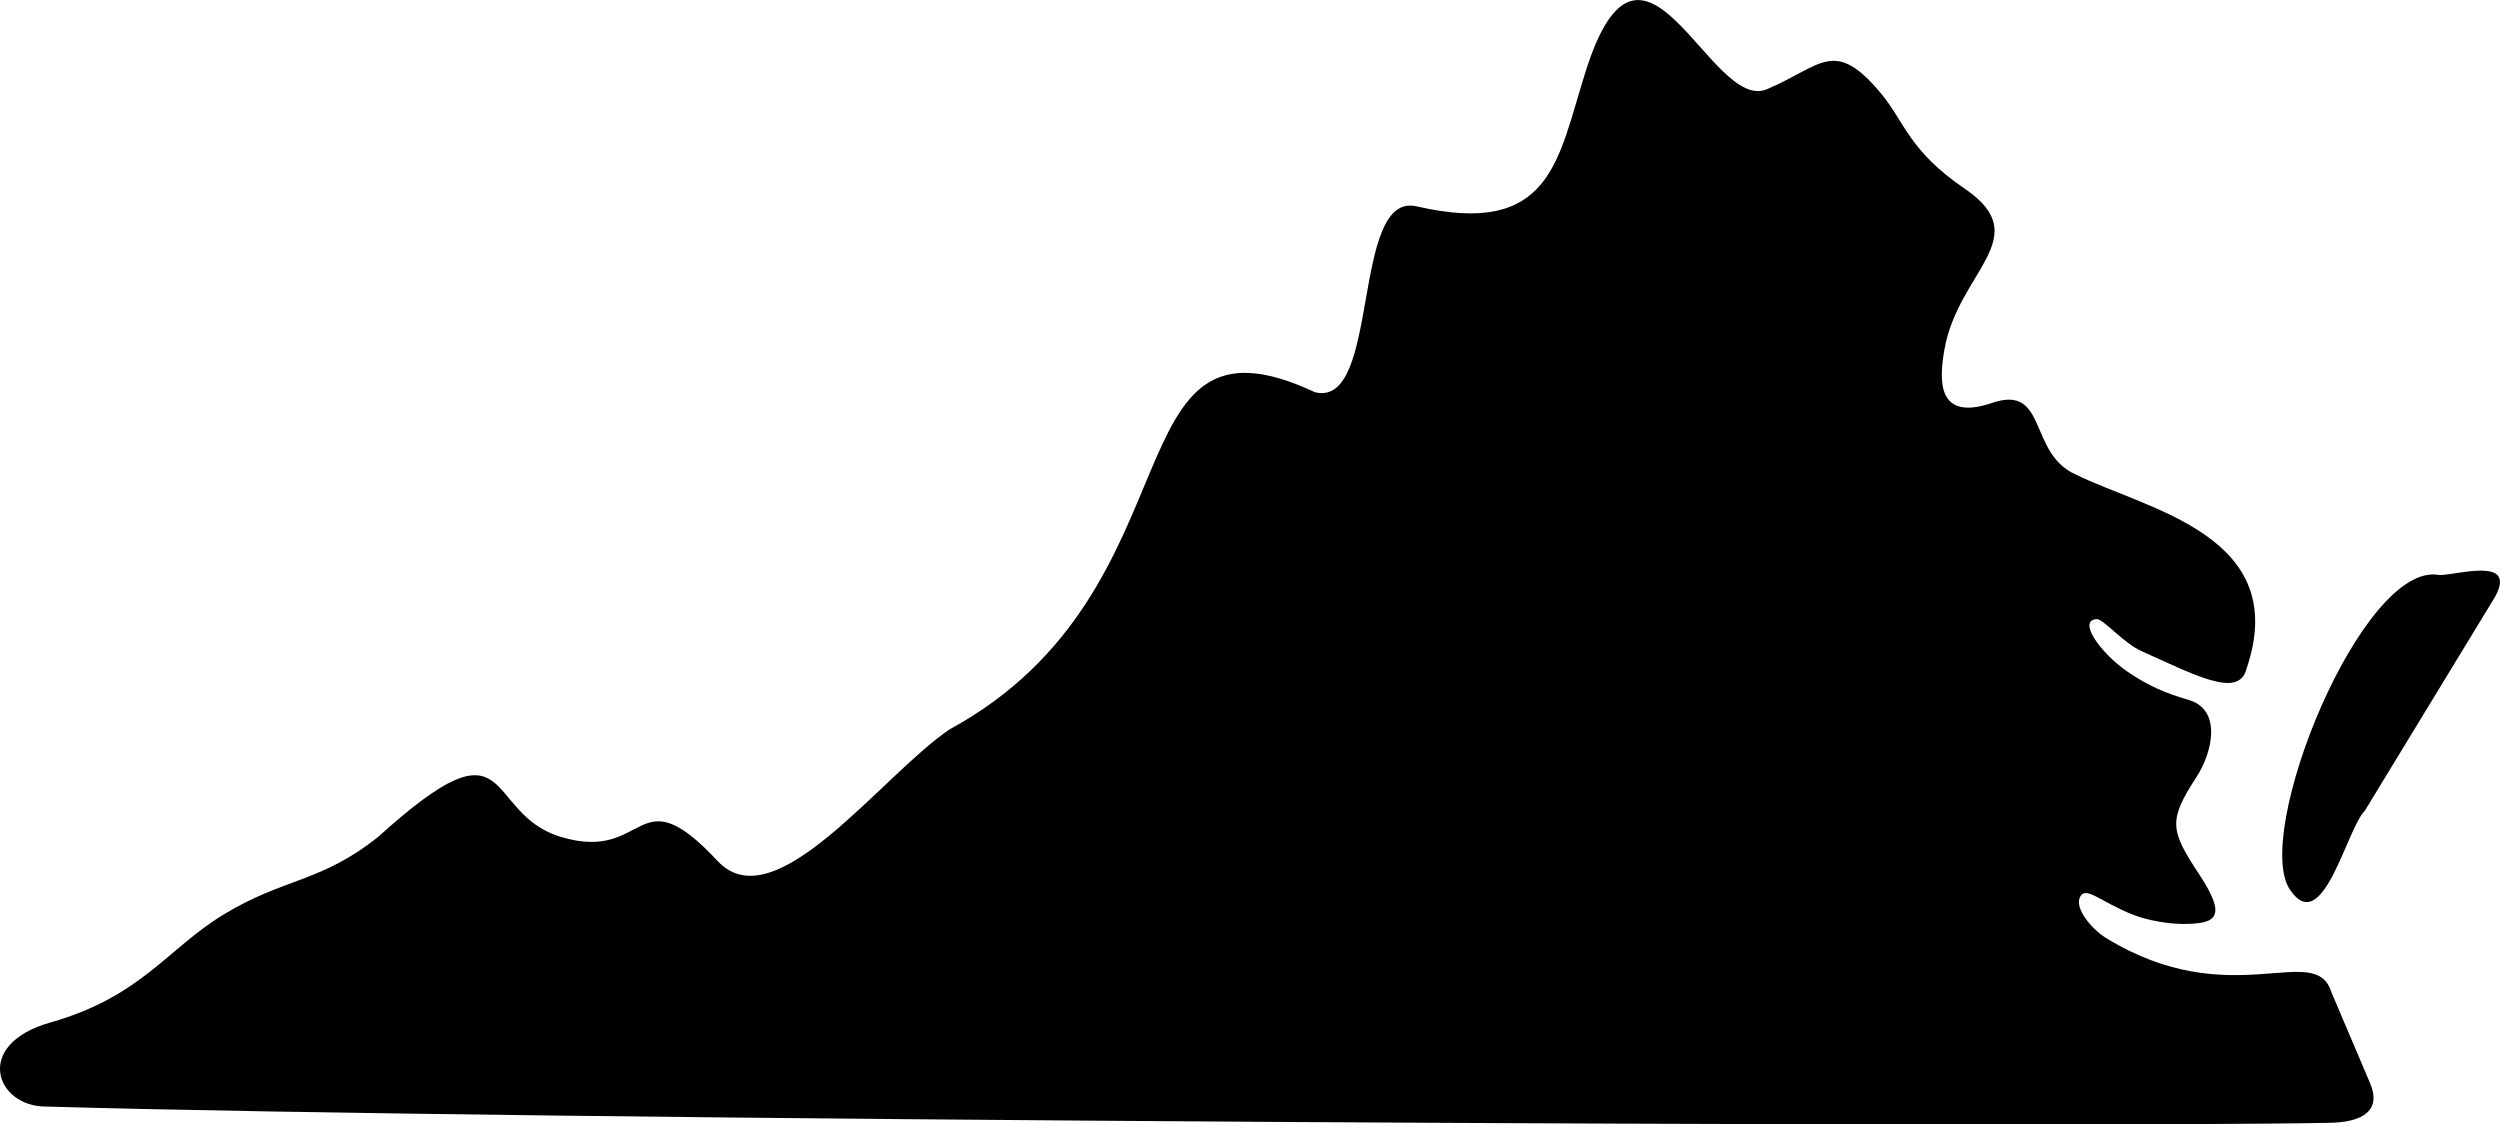<svg xmlns="http://www.w3.org/2000/svg" id="Layer_2" viewBox="0 0 519.92 233.86"><g id="Layer_1-2"><path d="M483.87,233.52c-55.02,1.06-374.53-.48-474.57-3.4-10.15-.13-14.93-12.91,1.18-17.48,18.88-5.34,24.31-15.32,35.96-22.41,12.74-7.76,20.3-6.62,32.31-16.28,28.89-26.09,21.29-4.78,38.03.14,18.08,5.35,15.35-13.37,32.49,5,11.88,12.7,33.97-17.77,48.21-27.4,53.21-28.96,32.68-90.4,75.99-70.12,13.72,3.43,7.38-41.8,21.13-38.66,28.12,6.51,29.33-9.67,35.08-27.78,11.84-38.08,26.01,8.39,37.75,3.44,11.33-4.78,13.99-10.89,23.76.87,4.91,5.89,5.78,11.89,17.42,19.81,14.93,10.15-1.46,17.21-4.26,33.59-1.04,6.07-1.66,14.91,9.94,10.95,11.61-3.95,7.45,10.54,17.42,14.9,14.74,7.29,45.01,12.64,35.47,40.46-1.59,6.21-10.84,1.17-21.82-3.74-3.81-1.7-7.97-6.77-9.35-6.65-3.98.27.76,6.96,6.3,10.83,4.3,2.98,8.14,4.62,12.74,5.93,7.17,2.02,5.06,11.03,1.7,16.16-5.86,8.97-5.44,11.01.66,20.23,5.82,8.87,3.53,10.24-3.4,10.24-3.15,0-7.37-.73-10.35-1.9-6.76-2.63-9.81-6.05-11.05-3.77-1.28,2.31,2.29,6.71,5.47,8.65,25.87,15.82,43.39.4,46.76,11.18,0,0,8.07,18.98,8.07,18.98,2.26,5.29-.9,8.23-9.04,8.23Z"></path><path d="M476.36,185.21c-8.26-11.32,14.89-68.78,30.97-65.62,3.8,0,16.25-3.95,11.54,4.57,0,0-27.08,44.48-27.08,44.48-3.71,3.59-8.68,26.27-15.42,16.57Z"></path></g></svg>